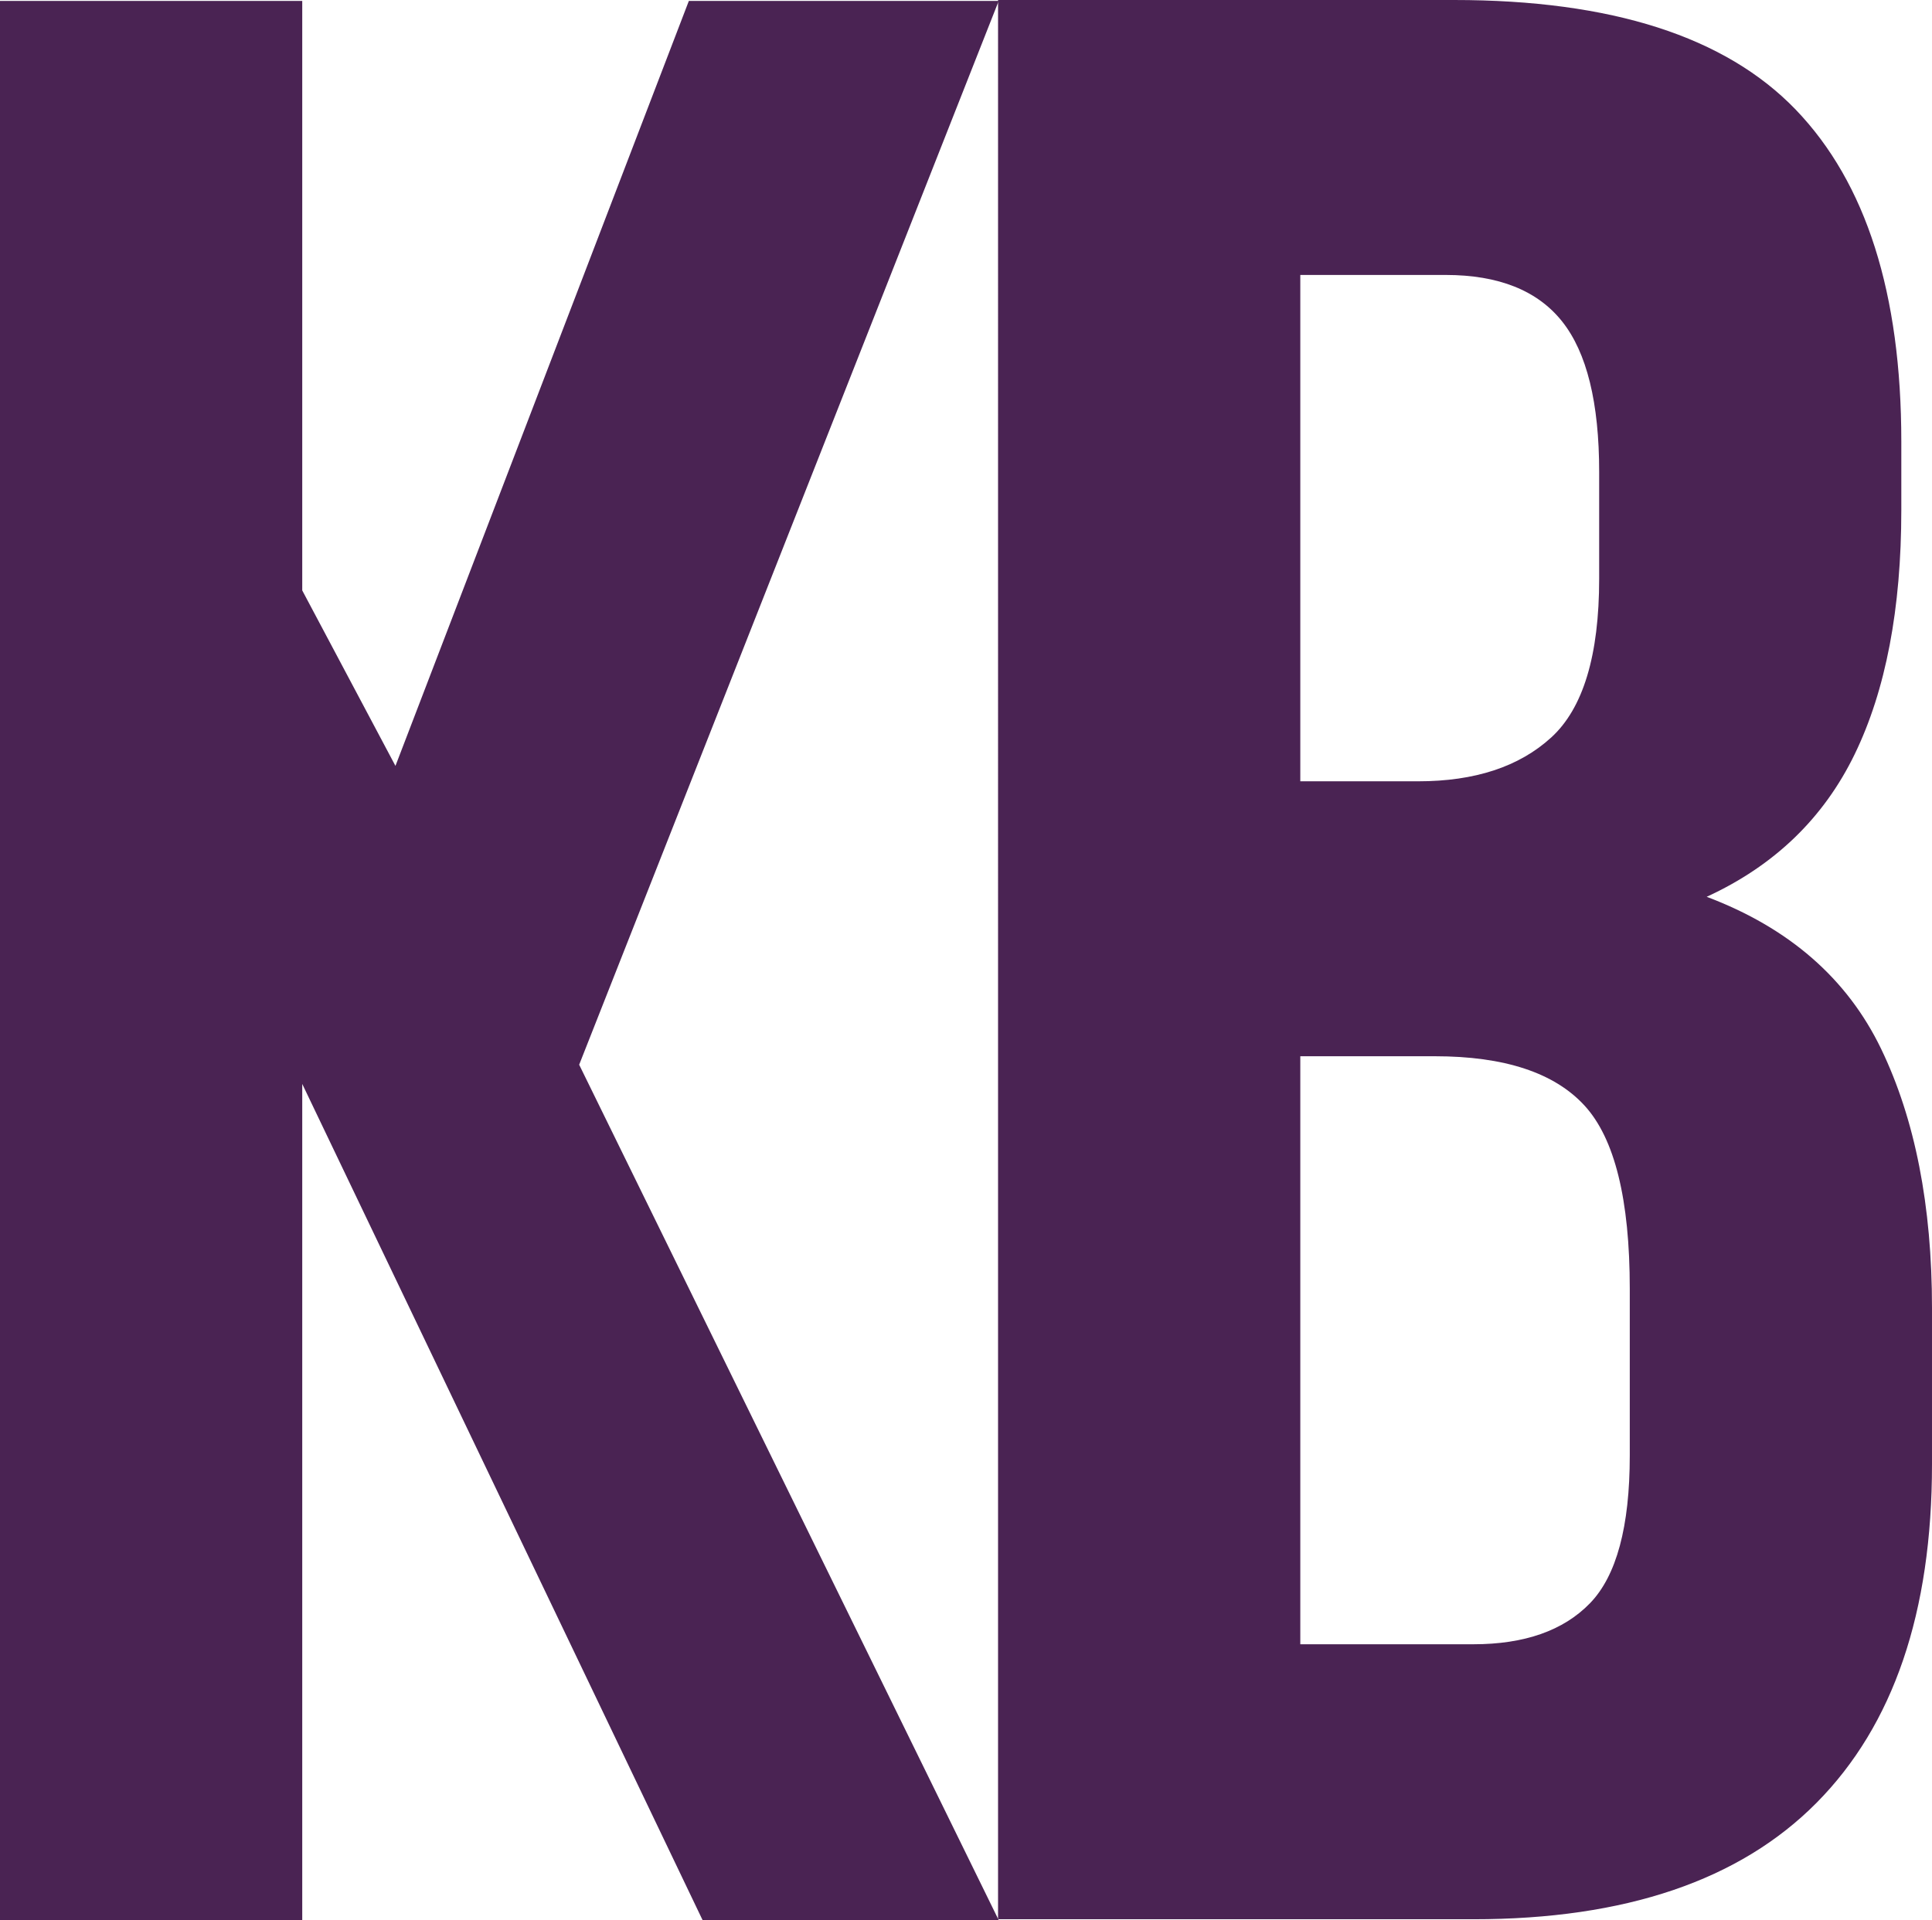 <?xml version="1.0" encoding="UTF-8"?> <svg xmlns="http://www.w3.org/2000/svg" id="_Слой_1" data-name="Слой 1" viewBox="0 0 945.6 940"><defs><style> .cls-1 { fill: #4a2353; } </style></defs><path class="cls-1" d="m337.15.45h151.66s-205.34,520.77-205.34,520.77l205.34,418.78h-144.93s-195.95-409.37-195.95-409.37v409.37H0V.45h147.93v288.59s45.62,85.9,45.62,85.9L337.15.45Z"></path><path class="cls-1" d="m711.65,0c77.07,0,132.83,17.91,167.27,53.7,34.44,35.82,51.66,89.96,51.66,162.44v33.57c0,48.35-7.62,88.19-22.82,119.51-15.2,31.32-39.36,54.6-72.44,69.8,40.33,15.22,68.8,40.04,85.4,74.49,16.58,34.44,24.88,76.71,24.88,126.79v76.51c0,72.47-18.82,127.69-56.47,165.71-37.65,38.02-93.66,57.04-168.04,57.04h-232.6V0h223.16Zm-75.23,134.6v247.88h57.7c27.74,0,49.43-7.14,65.09-21.43s23.49-40.21,23.49-77.73v-52.25c0-33.94-6.04-58.49-18.12-73.69-12.08-15.18-31.09-22.78-57.04-22.78h-71.13Zm0,382.48v287.86h84.67c25.07,0,44.1-6.68,57.1-20.07,12.99-13.39,19.49-37.5,19.49-72.32v-81.67c0-43.73-7.39-73.61-22.18-89.69s-39.21-24.11-73.24-24.11h-65.84Z"></path></svg> 